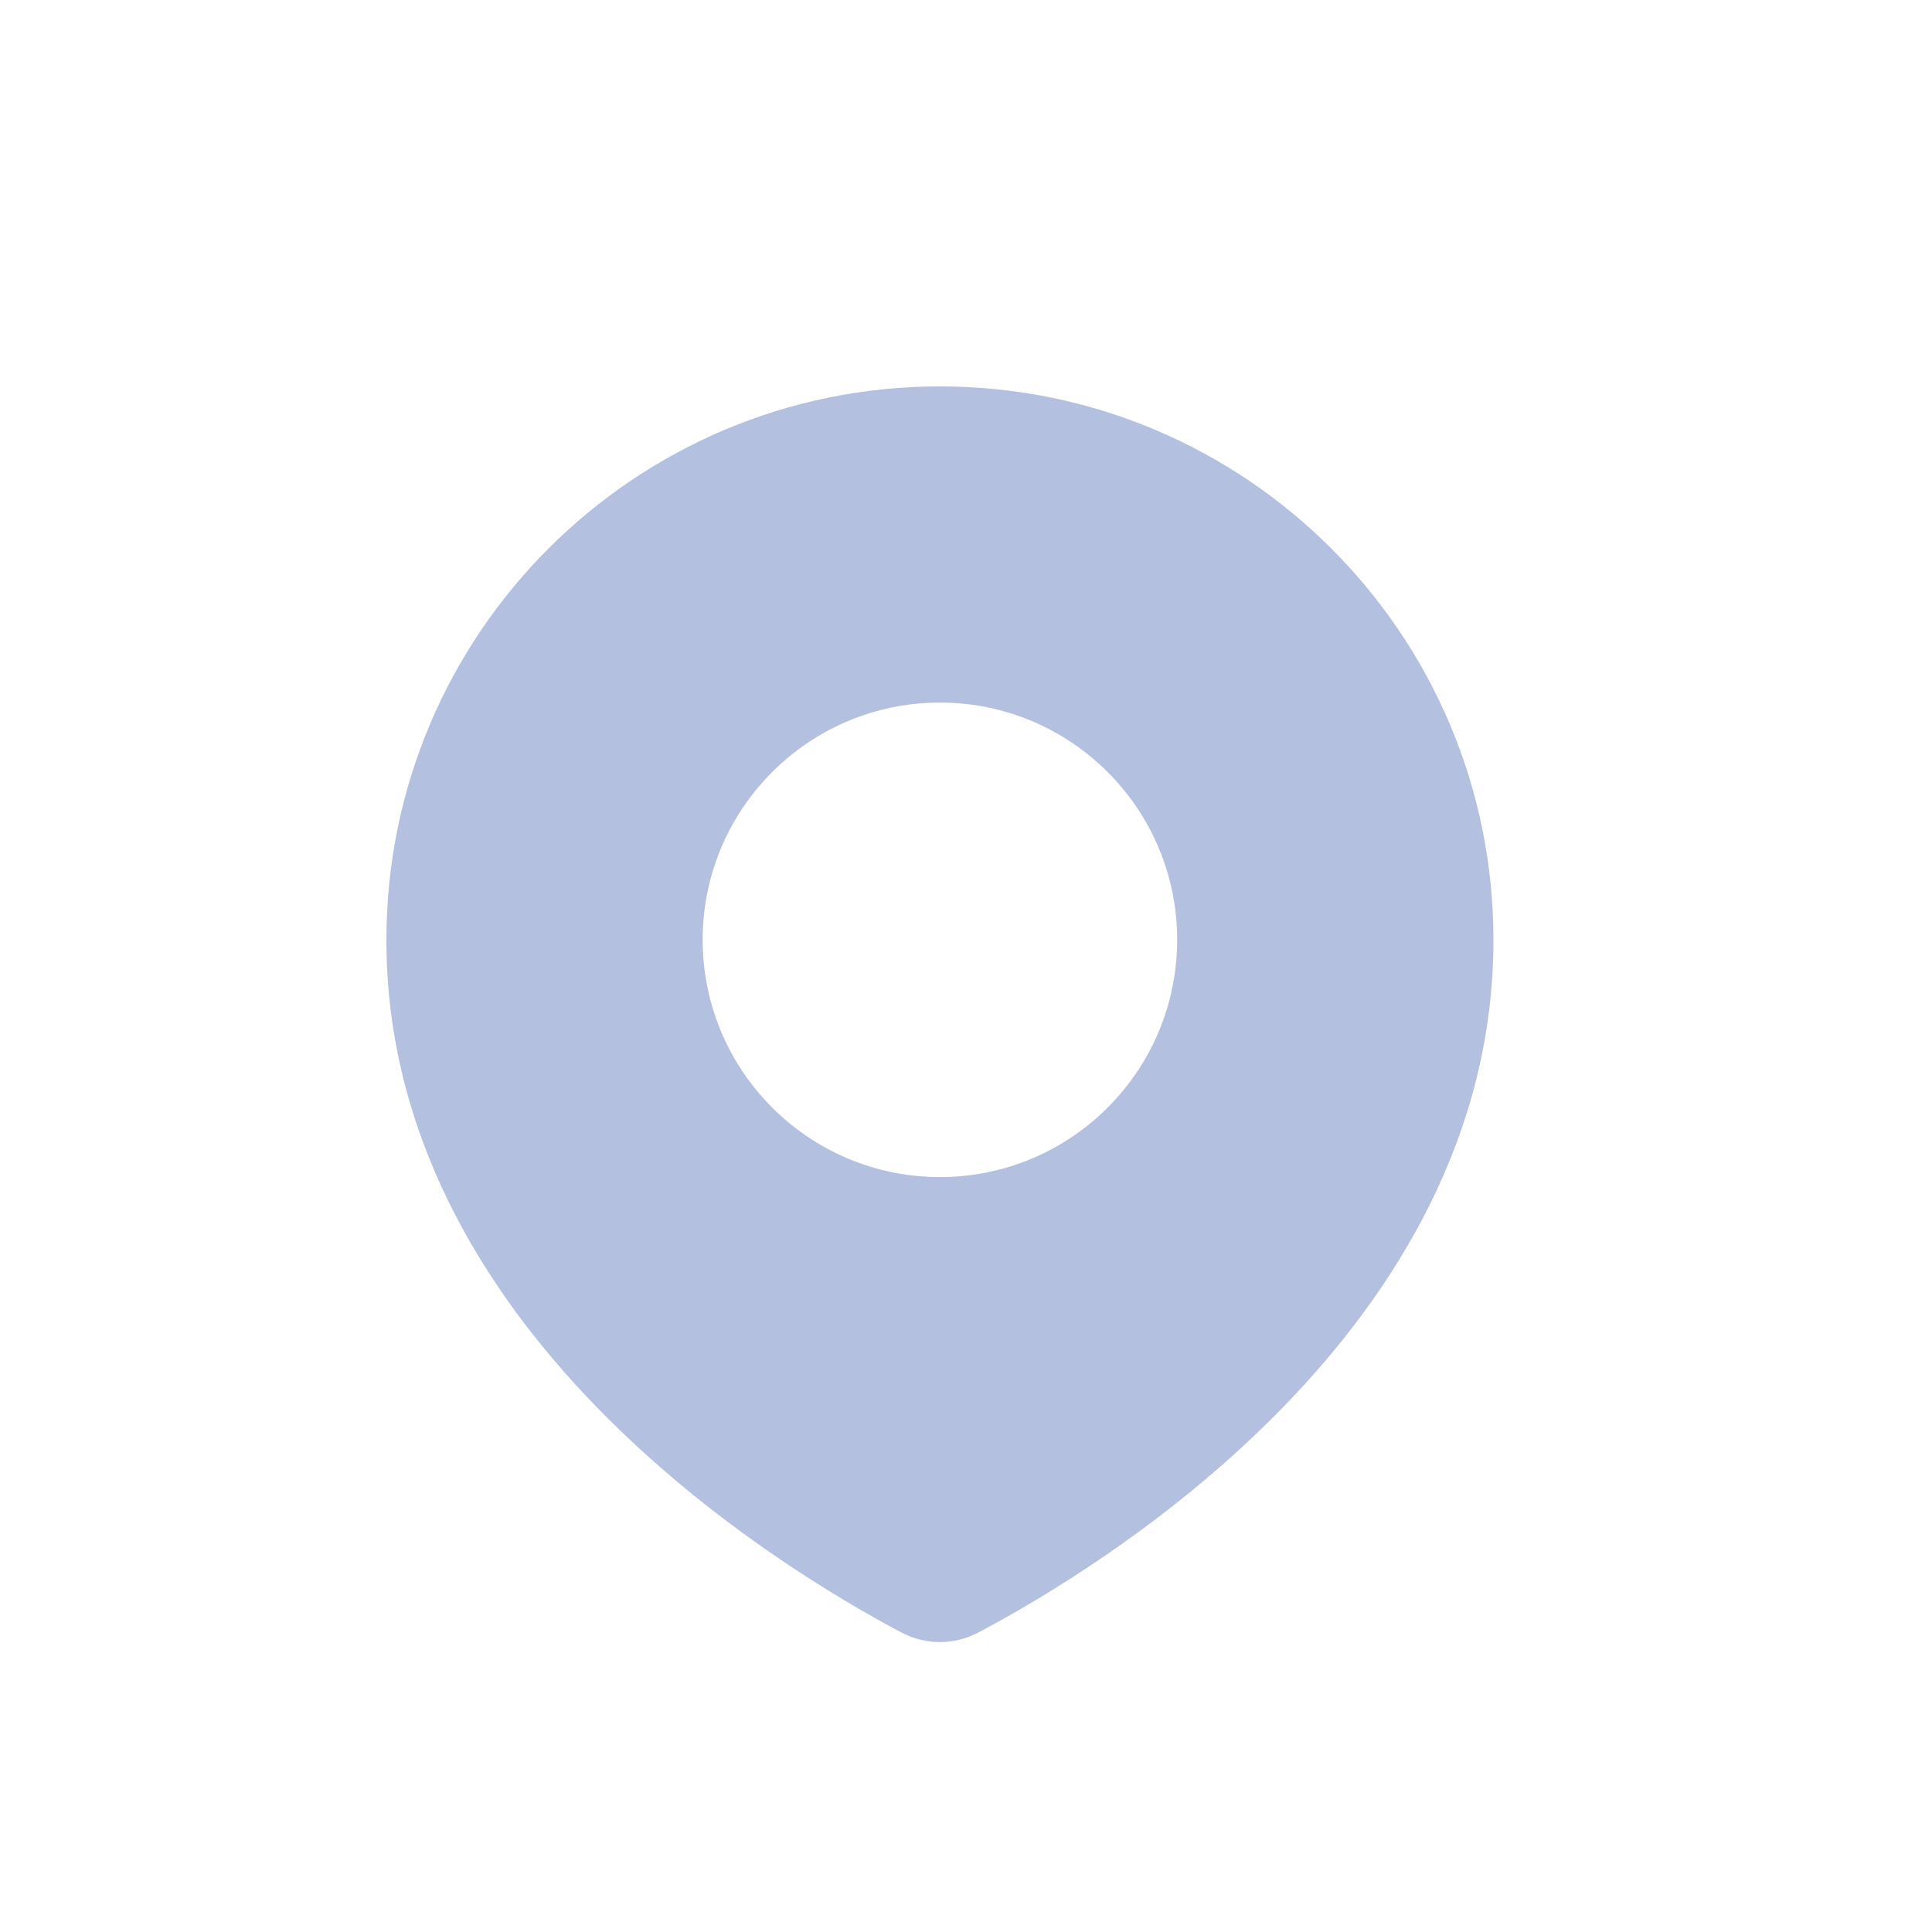 <svg xmlns="http://www.w3.org/2000/svg" width="20" height="20" viewBox="0 0 20 20" fill="none">
  <path fill-rule="evenodd" clip-rule="evenodd" d="M10.129 16.899C11.429 16.212 15.46 13.758 15.46 9.73C15.46 6.565 12.895 4 9.73 4C6.565 4 4 6.565 4 9.73C4 13.758 8.031 16.212 9.331 16.899C9.583 17.032 9.877 17.032 10.129 16.899ZM9.73 12.185C11.086 12.185 12.186 11.085 12.186 9.729C12.186 8.373 11.086 7.273 9.73 7.273C8.374 7.273 7.274 8.373 7.274 9.729C7.274 11.085 8.374 12.185 9.73 12.185Z" fill="#B4C0E0"/>
</svg>